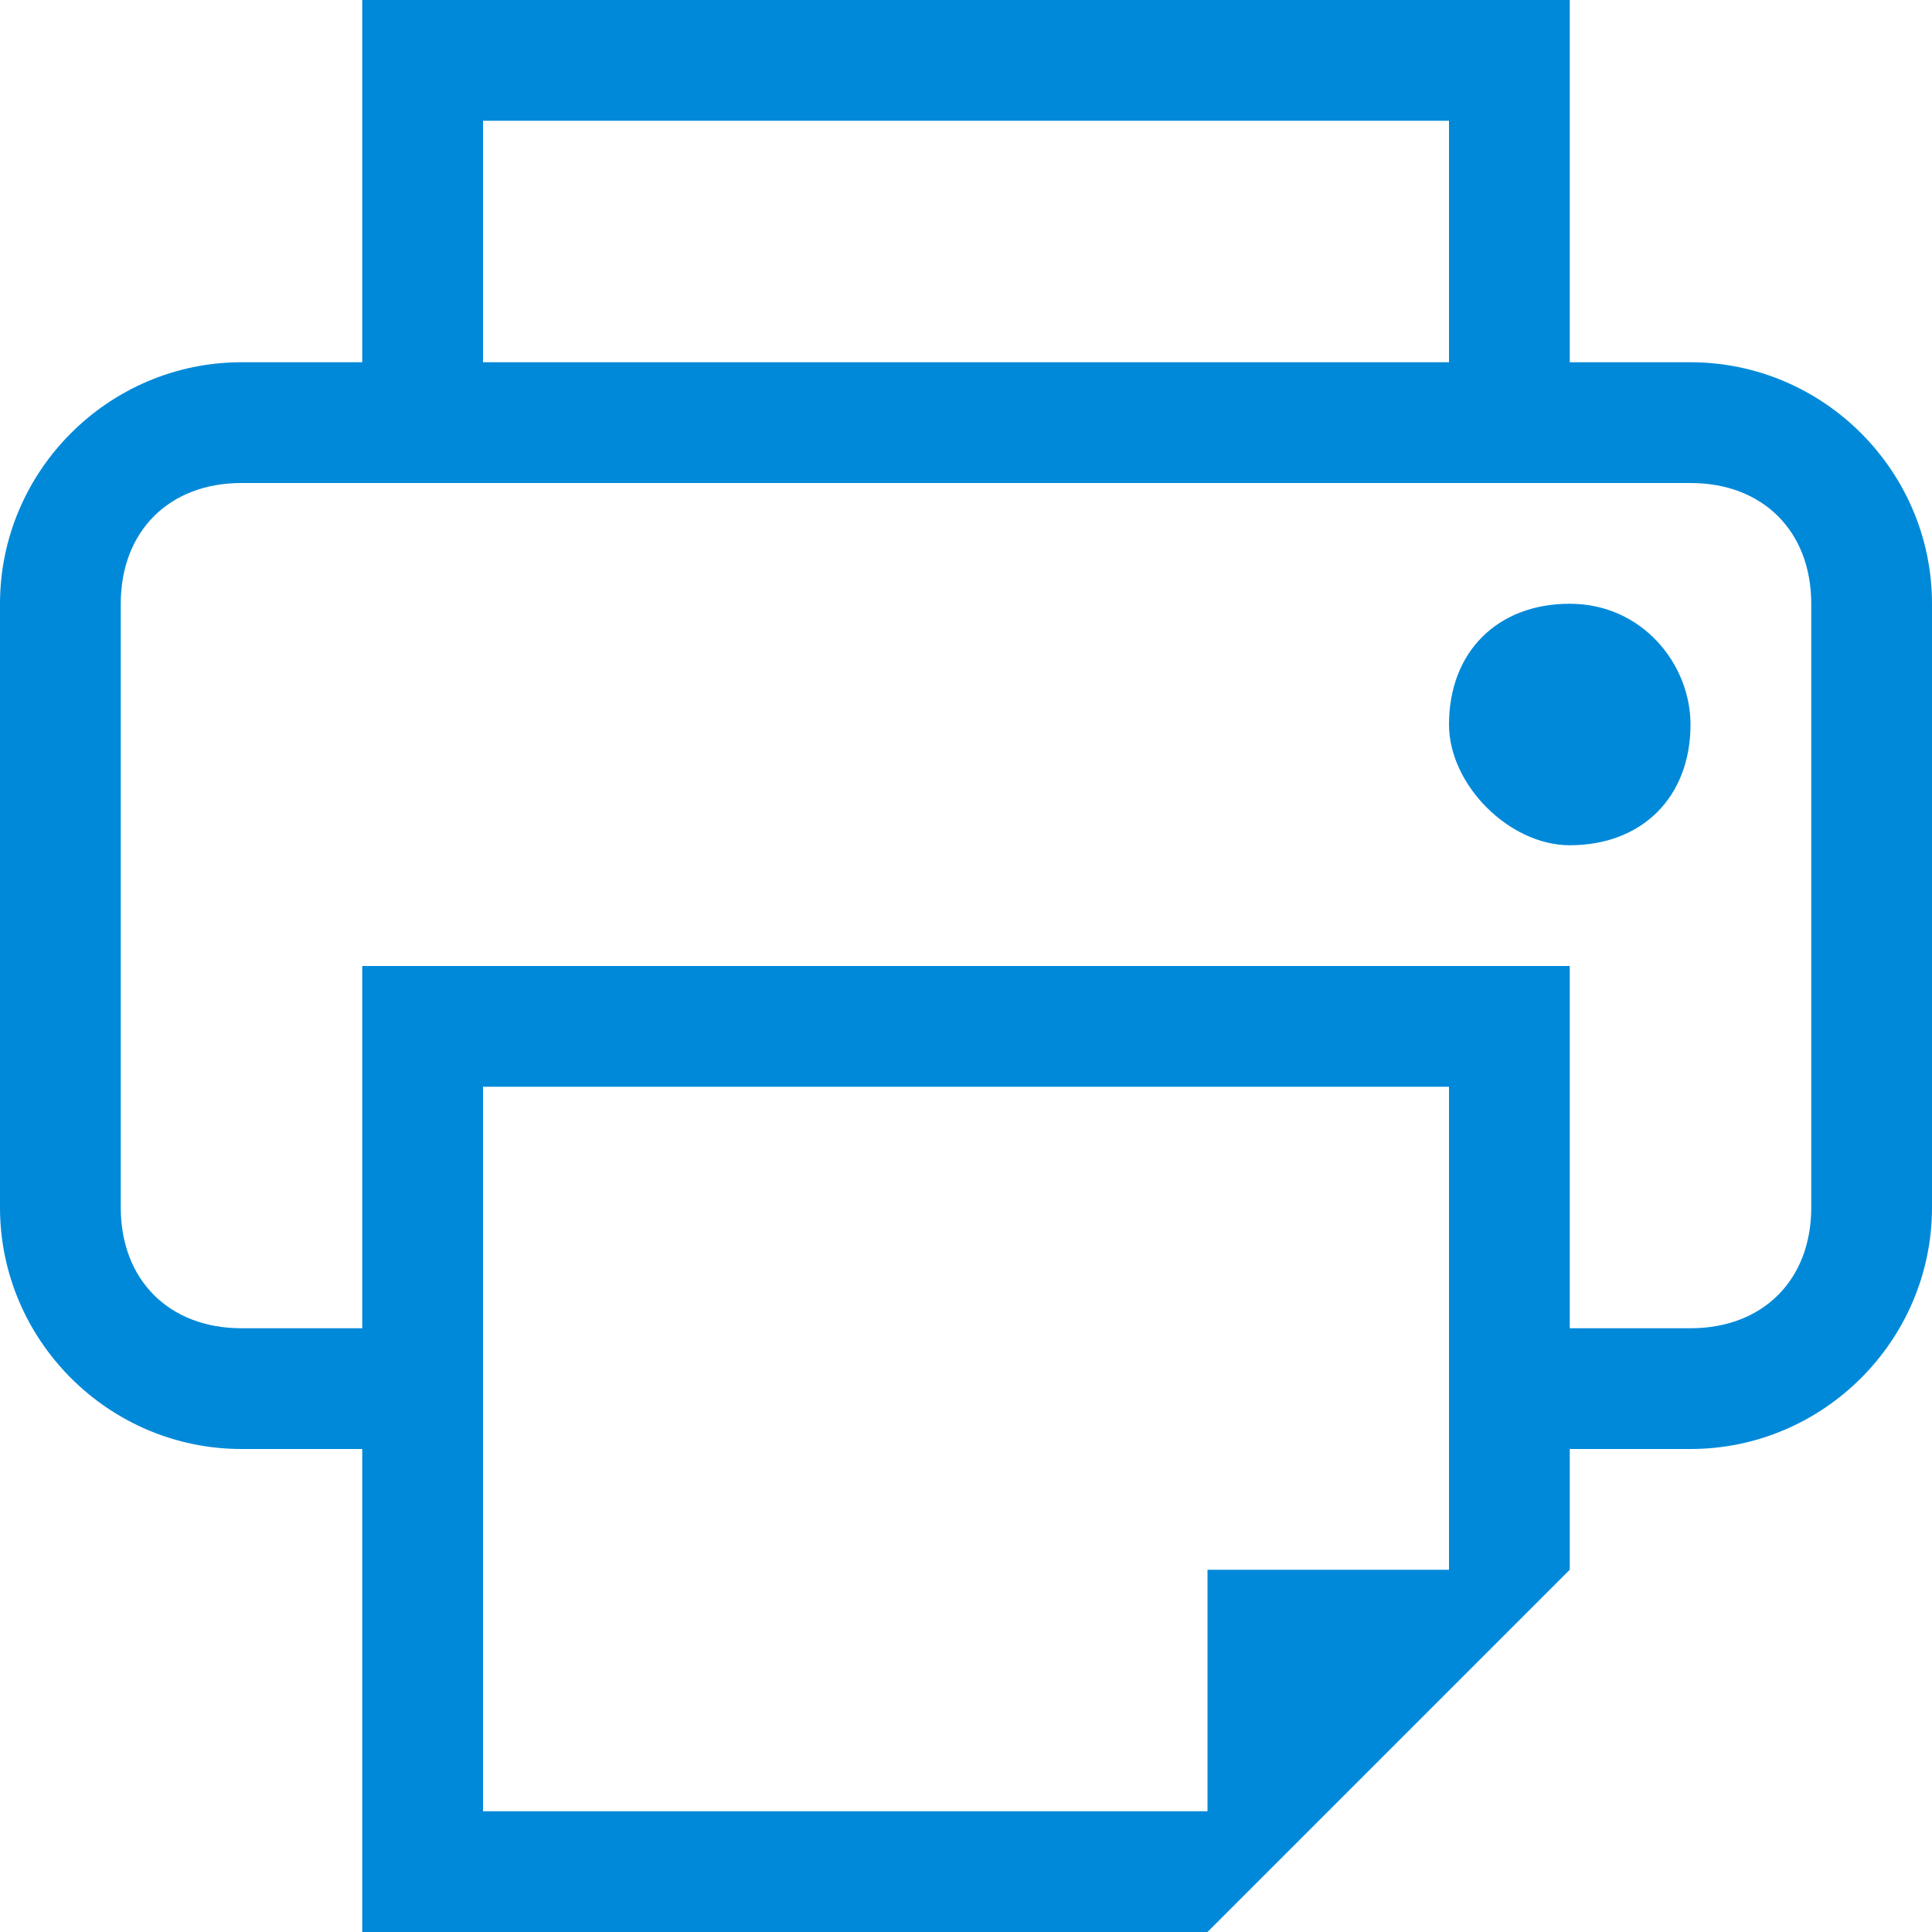 <?xml version="1.0"?>
<svg version="1.1" xmlns="http://www.w3.org/2000/svg" width="16" height="16" viewBox="0 0 16 16">
	<path fill-rule="evenodd" clip-rule="evenodd" fill="#0089D9" d="M14,3h-1V0H3v3H2C0.9,3,0,3.9,0,5v5c0,1.1,0.9,2,2,2h1v4h7l3-3
		v-1h1c1.1,0,2-0.9,2-2V5C16,3.9,15.1,3,14,3z M4,1h8v2H4V1z M12,13h-2v2H4V9h8V13z M15,10c0,0.6-0.4,1-1,1h-1V8H3v3H2
		c-0.6,0-1-0.4-1-1V5c0-0.6,0.4-1,1-1h12c0.6,0,1,0.4,1,1V10z M13,5c-0.6,0-1,0.4-1,1c0,0.5,0.5,1,1,1c0.6,0,1-0.4,1-1
		C14,5.5,13.6,5,13,5z"/>
</svg>
